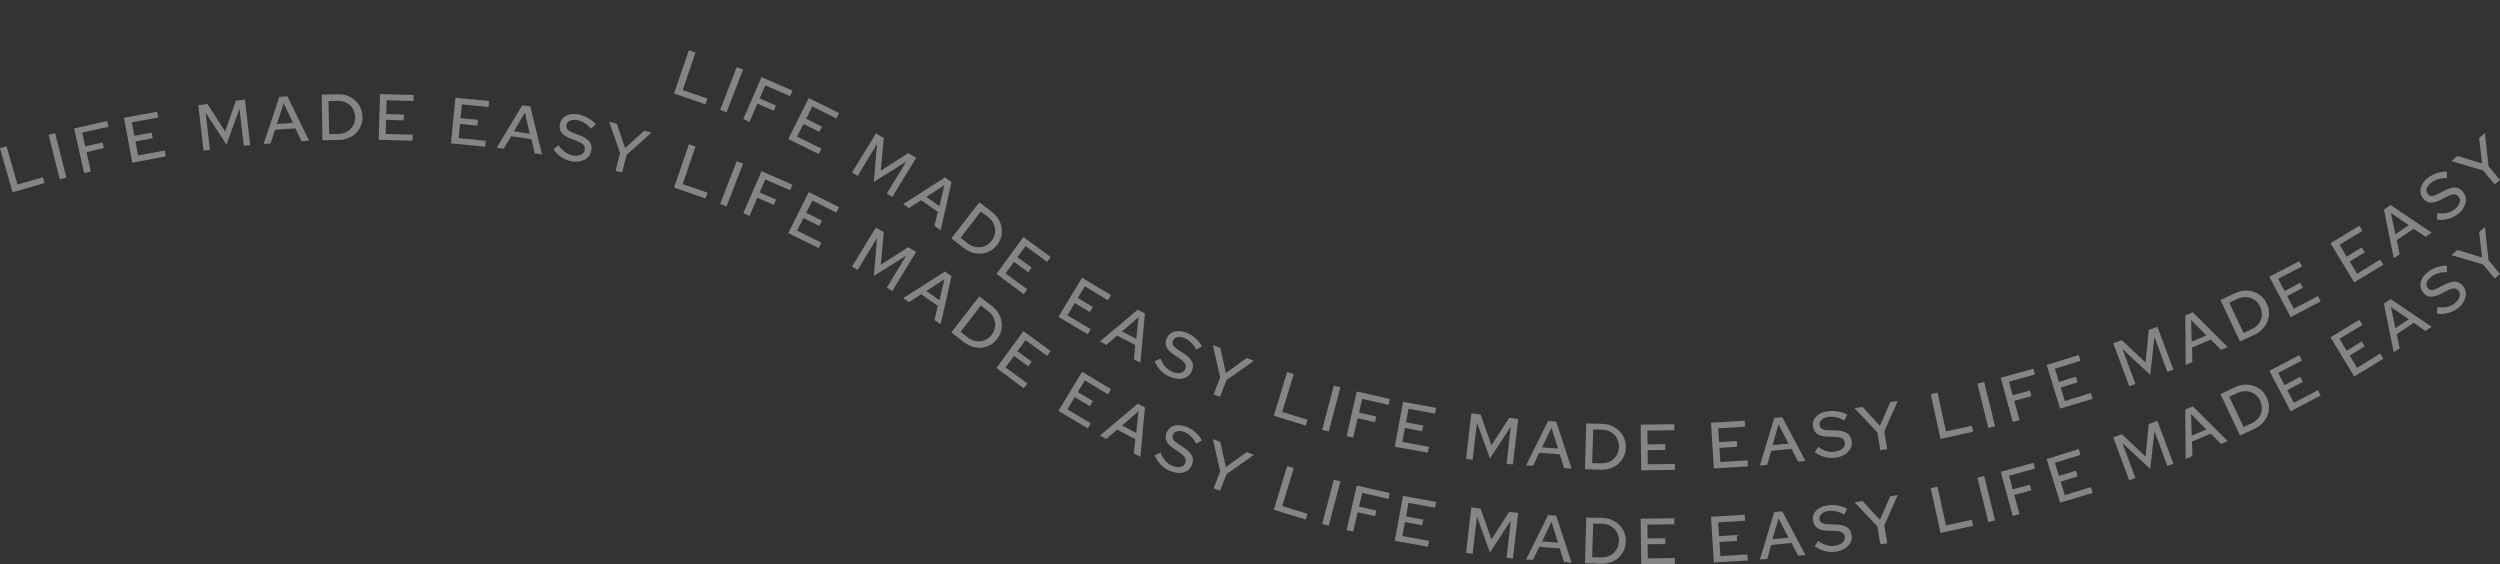 <?xml version="1.0" encoding="UTF-8"?>
<!-- Generator: Adobe Illustrator 27.2.0, SVG Export Plug-In . SVG Version: 6.00 Build 0)  -->
<svg xmlns="http://www.w3.org/2000/svg" xmlns:xlink="http://www.w3.org/1999/xlink" version="1.1" id="Layer_1" x="0px" y="0px" viewBox="0 0 1328.9 300" style="enable-background:new 0 0 1328.9 300;" xml:space="preserve">
<rect x="0" y="0" width="1328.9" height="300" fill="#333333" stroke="none"/>
<style type="text/css">
	.st0{opacity:0.4;}
	.st1{clip-path:url(#SVGID_00000051374090958125730070000006385433484369812892_);}
	.st2{fill:#FFFFFF;}
	.st3{clip-path:url(#SVGID_00000139285235869031711200000002592983031416136379_);}
</style>
<g class="st0">
	<g>
		<defs>
			<rect id="SVGID_1_" width="1328.9" height="250"></rect>
		</defs>
		<clipPath id="SVGID_00000010992667616345479370000000852183807654206594_">
			<use xlink:href="#SVGID_1_" style="overflow:visible;"></use>
		</clipPath>
		<g style="clip-path:url(#SVGID_00000010992667616345479370000000852183807654206594_);">
			<path class="st2" d="M358.3,49.7l7.9-23l3.5,1.2l-6.8,20l13.2,4.5l-1.1,3.1L358.3,49.7L358.3,49.7z"></path>
			<path class="st2" d="M382.8,58.4l8.8-22.7l3.4,1.3l-8.8,22.7L382.8,58.4z"></path>
			<path class="st2" d="M395.1,63.3l9.7-22.3l16.5,7.2l-1.3,2.9l-13.2-5.7l-3,6.9l8.7,3.8l-1.2,2.8l-8.7-3.8l-4.2,9.7L395.1,63.3     L395.1,63.3z"></path>
			<path class="st2" d="M419,73.9l10.9-21.8l16.1,8l-1.4,2.9l-12.8-6.4l-3.3,6.5l8.4,4.2l-1.4,2.8l-8.4-4.2l-3.4,6.7l12.9,6.4     l-1.4,2.9L419,73.9L419,73.9z"></path>
			<path class="st2" d="M452.9,91.7l12.7-20.8l4.2,2.5l-1.6,17.3l14.6-9.3l4.2,2.5l-12.7,20.8l-2.9-1.8l10.3-17l-17.2,10.8l1.7-20.2     l-10.3,17L452.9,91.7L452.9,91.7z"></path>
			<path class="st2" d="M480.1,108.5l22.2-14.2l3.5,2.5l-5.8,25.6l-3.3-2.3l1.8-7.5l-8.9-6.2l-6.4,4.2L480.1,108.5L480.1,108.5z      M492.4,104.7l7,4.9l2.6-11.2L492.4,104.7z"></path>
			<path class="st2" d="M505.7,126.7l14.9-19.2l6.8,5.3c1.4,1.1,2.6,2.4,3.4,3.8c0.9,1.4,1.4,2.9,1.6,4.5c0.2,1.6,0.2,3.1-0.2,4.7     c-0.4,1.6-1.1,3-2.2,4.4c-1.1,1.4-2.3,2.5-3.7,3.2c-1.4,0.8-2.9,1.2-4.5,1.4c-1.6,0.1-3.2,0-4.8-0.5c-1.6-0.5-3.1-1.3-4.6-2.4     L505.7,126.7z M510.6,126.4l4,3.1c1,0.8,2.1,1.3,3.2,1.6c1.1,0.3,2.3,0.4,3.4,0.3c1.1-0.1,2.2-0.5,3.2-1c1-0.6,1.9-1.4,2.7-2.4     c0.8-1,1.3-2.1,1.6-3.2c0.3-1.1,0.4-2.3,0.2-3.4c-0.2-1.1-0.5-2.2-1.1-3.2c-0.6-1-1.4-1.9-2.4-2.7l-4-3.1L510.6,126.4     L510.6,126.4z"></path>
			<path class="st2" d="M529.7,145.6L544,126l14.5,10.6l-1.9,2.6l-11.5-8.4l-4.3,5.9l7.6,5.5l-1.8,2.5l-7.6-5.5l-4.5,6.1l11.6,8.5     l-1.9,2.6L529.7,145.6L529.7,145.6z"></path>
			<path class="st2" d="M562.6,168.4l12.6-20.8l15.4,9.3l-1.7,2.7l-12.2-7.4l-3.8,6.2l8,4.8l-1.6,2.7l-8-4.8l-3.9,6.5l12.4,7.4     l-1.6,2.7L562.6,168.4L562.6,168.4z"></path>
			<path class="st2" d="M584.7,181.5l20.1-16.9l3.8,2l-2.4,26.2l-3.5-1.8l0.8-7.6l-9.7-5l-5.8,5L584.7,181.5L584.7,181.5z      M596.4,176.2l7.6,3.9l1.2-11.5L596.4,176.2L596.4,176.2z"></path>
			<path class="st2" d="M621.6,200.2c-1.8-0.8-3.3-1.9-4.7-3.3c-1.3-1.4-2.4-3.1-3.1-4.9l3.1-1.4c0.7,1.7,1.5,3.2,2.5,4.3     c1,1.1,2.2,2,3.6,2.6c1.1,0.5,2.1,0.8,3,0.8c1,0.1,1.8-0.1,2.5-0.5c0.7-0.4,1.2-0.9,1.5-1.6c0.4-1,0.4-1.9,0-2.8     c-0.5-0.8-1.4-1.8-2.9-2.8l-3.4-2.3c-1.9-1.3-3.1-2.6-3.7-4s-0.5-2.9,0.2-4.5c0.6-1.3,1.4-2.2,2.5-2.9c1.1-0.7,2.4-1,3.9-0.9     c1.5,0,3,0.4,4.7,1.1c1.6,0.7,3.1,1.7,4.4,2.9c1.3,1.2,2.4,2.6,3.2,4.1l-3,1.7c-1.6-2.9-3.6-4.9-6-6c-1-0.4-1.9-0.7-2.7-0.7     c-0.8,0-1.6,0.1-2.2,0.4c-0.6,0.3-1.1,0.8-1.4,1.5c-0.4,0.9-0.4,1.7,0,2.5c0.4,0.7,1.3,1.5,2.6,2.4l3.3,2.2     c2.2,1.4,3.6,2.9,4.2,4.4c0.7,1.5,0.6,3.1-0.2,4.8c-0.6,1.4-1.5,2.4-2.7,3.1c-1.2,0.7-2.6,1-4.2,1     C625,201.3,623.3,200.9,621.6,200.2L621.6,200.2z"></path>
			<path class="st2" d="M645.1,209.6l3.5-9l-3.9-17.2l4,1.5l2.9,13.4l11.1-8l3.8,1.5L652,202l-3.5,8.9L645.1,209.6L645.1,209.6z"></path>
			<path class="st2" d="M677.1,221l7.1-23.3l3.5,1.1l-6.1,20.2l13.4,4.1l-0.9,3.1L677.1,221z"></path>
			<path class="st2" d="M702.8,228.5l6.2-23.5l3.5,0.9l-6.2,23.5L702.8,228.5z"></path>
			<path class="st2" d="M715.8,231.8l5.4-23.7l17.6,4l-0.7,3.1l-14-3.2l-1.7,7.3l9.2,2.1l-0.7,3l-9.2-2.1l-2.4,10.3L715.8,231.8     L715.8,231.8z"></path>
			<path class="st2" d="M741.4,237.5l4.4-23.9l17.6,3.2l-0.6,3.1l-14.1-2.6l-1.3,7.2l9.2,1.7l-0.6,3l-9.2-1.7l-1.4,7.4l14.2,2.6     l-0.6,3.1L741.4,237.5L741.4,237.5z"></path>
			<path class="st2" d="M779.3,243.9l2.8-24.2l4.9,0.6l5.8,16.4l9.4-14.6l4.8,0.6l-2.8,24.2l-3.4-0.4l2.3-19.8l-11.1,17l-6.9-19.1     l-2.3,19.8L779.3,243.9L779.3,243.9z"></path>
			<path class="st2" d="M811.2,247.4l11.7-23.6l4.3,0.3l8.2,25l-4-0.3l-2.3-7.3l-10.9-0.8l-3.3,6.9L811.2,247.4z M819.7,237.8     l8.5,0.6l-3.5-11L819.7,237.8L819.7,237.8z"></path>
			<path class="st2" d="M842.5,249.4l0.7-24.3l8.6,0.2c1.8,0.1,3.5,0.4,5,1.1c1.5,0.7,2.9,1.5,4,2.7c1.1,1.1,2,2.4,2.6,3.9     c0.6,1.5,0.9,3.1,0.8,4.9c0,1.8-0.4,3.4-1.1,4.8c-0.7,1.5-1.6,2.7-2.8,3.8c-1.2,1.1-2.6,1.9-4.2,2.4c-1.6,0.6-3.3,0.8-5.1,0.8     L842.5,249.4L842.5,249.4z M846.3,246.2l5,0.1c1.3,0,2.5-0.2,3.6-0.6c1.1-0.4,2.1-1,2.9-1.8c0.8-0.8,1.5-1.7,2-2.8     s0.7-2.2,0.8-3.5c0-1.3-0.2-2.4-0.6-3.5c-0.4-1.1-1-2.1-1.8-2.9c-0.8-0.8-1.7-1.5-2.8-2c-1.1-0.5-2.2-0.7-3.5-0.8l-5-0.1     L846.3,246.2z"></path>
			<path class="st2" d="M872.4,250l-0.3-24.3l17.9-0.2l0,3.2l-14.3,0.2l0.1,7.3l9.4-0.1l0,3.1l-9.4,0.1l0.1,7.5l14.4-0.2l0,3.2     L872.4,250L872.4,250z"></path>
			<path class="st2" d="M911,249l-1.5-24.3l17.9-1.1l0.2,3.2l-14.3,0.9l0.5,7.3l9.4-0.6l0.2,3.1l-9.4,0.6l0.5,7.5l14.4-0.9l0.2,3.2     L911,249z"></path>
			<path class="st2" d="M935.5,247.4l7.6-25.2l4.3-0.4l12.3,23.2l-3.9,0.4l-3.5-6.8l-10.8,1.1l-2.1,7.4L935.5,247.4L935.5,247.4z      M942.2,236.6l8.5-0.8l-5.3-10.2L942.2,236.6z"></path>
			<path class="st2" d="M975.5,243.3c-1.9,0.3-3.8,0.1-5.7-0.4c-1.9-0.5-3.6-1.4-5.2-2.6l1.9-2.8c1.5,1.1,3,1.9,4.4,2.3     c1.5,0.4,2.9,0.6,4.4,0.3c1.2-0.2,2.2-0.5,3-0.9s1.5-1,1.9-1.7c0.4-0.7,0.5-1.4,0.4-2.2c-0.1-1.1-0.6-1.9-1.5-2.3     c-0.8-0.5-2.1-0.7-3.9-0.8l-4.1-0.1c-2.3-0.1-4-0.6-5.2-1.5c-1.2-0.9-2-2.2-2.2-3.9c-0.2-1.4,0-2.6,0.6-3.8     c0.6-1.1,1.5-2.1,2.8-2.8c1.3-0.8,2.8-1.3,4.6-1.5c1.7-0.2,3.5-0.2,5.3,0.1c1.8,0.3,3.4,0.9,4.9,1.8l-1.6,3     c-2.9-1.6-5.6-2.3-8.3-1.9c-1.1,0.1-2,0.4-2.7,0.8c-0.7,0.4-1.3,0.9-1.7,1.5c-0.4,0.6-0.5,1.3-0.4,2c0.1,1,0.6,1.7,1.3,2.1     c0.7,0.4,1.9,0.7,3.5,0.7l4,0.1c2.6,0.1,4.6,0.6,5.9,1.5c1.3,0.9,2.1,2.3,2.4,4.2c0.2,1.5,0,2.8-0.7,4s-1.7,2.2-3,3.1     C979,242.5,977.4,243.1,975.5,243.3z"></path>
			<path class="st2" d="M999.5,239.3l-1.6-9.5L985.8,217l4.2-0.7l9.3,10l5.5-12.5l4-0.7l-7.2,16.2l1.6,9.5L999.5,239.3L999.5,239.3z     "></path>
			<path class="st2" d="M1031.5,233.3l-5.2-23.8l3.6-0.8l4.5,20.6l13.7-3l0.7,3.2L1031.5,233.3z"></path>
			<path class="st2" d="M1056.9,227.5l-5.8-23.6l3.6-0.9l5.8,23.6L1056.9,227.5z"></path>
			<path class="st2" d="M1069.9,224.3l-6.4-23.5l17.4-4.8l0.8,3.1l-13.8,3.8l2,7.2l9.1-2.5l0.8,3l-9.1,2.5l2.8,10.2L1069.9,224.3     L1069.9,224.3z"></path>
			<path class="st2" d="M1095.1,217.2l-7.2-23.2l17.1-5.3l0.9,3.1l-13.6,4.2l2.2,7l9-2.8l0.9,3l-9,2.8l2.2,7.2l13.8-4.3l1,3.1     L1095.1,217.2L1095.1,217.2z"></path>
			<path class="st2" d="M1131.8,205.3l-8.5-22.8l4.6-1.7l12.6,11.9l1.7-17.3l4.6-1.7l8.5,22.8l-3.2,1.2l-6.9-18.6l-2.2,20.2     l-14.8-13.8l6.9,18.6L1131.8,205.3L1131.8,205.3z"></path>
			<path class="st2" d="M1161.8,194l-0.2-26.3l4-1.7l18.6,18.5l-3.6,1.5l-5.4-5.5l-10,4.2l0.2,7.7L1161.8,194L1161.8,194z      M1165,181.6l7.8-3.3l-8.1-8.2L1165,181.6L1165,181.6z"></path>
			<path class="st2" d="M1190.7,181.5l-10.4-22l7.8-3.7c1.7-0.8,3.3-1.2,5-1.3c1.7-0.1,3.3,0.1,4.8,0.6c1.5,0.5,2.9,1.3,4.1,2.3     c1.2,1.1,2.2,2.4,2.9,4c0.8,1.6,1.2,3.2,1.2,4.8c0.1,1.6-0.2,3.1-0.8,4.6s-1.4,2.8-2.6,4.1c-1.2,1.2-2.6,2.2-4.2,3L1190.7,181.5     L1190.7,181.5z M1192.6,177l4.5-2.1c1.2-0.5,2.1-1.3,2.9-2.1c0.8-0.9,1.4-1.8,1.8-2.9c0.4-1.1,0.6-2.2,0.5-3.4     c-0.1-1.2-0.4-2.3-0.9-3.5c-0.5-1.1-1.2-2.1-2.1-2.9c-0.9-0.8-1.9-1.4-2.9-1.7c-1.1-0.4-2.2-0.5-3.4-0.5     c-1.2,0.1-2.3,0.4-3.5,0.9l-4.5,2.1L1192.6,177L1192.6,177z"></path>
			<path class="st2" d="M1217.6,168.6l-11.3-21.5l15.9-8.3l1.5,2.8l-12.7,6.6l3.4,6.5l8.3-4.4l1.4,2.7l-8.3,4.4l3.5,6.7l12.8-6.7     l1.5,2.8L1217.6,168.6L1217.6,168.6z"></path>
			<path class="st2" d="M1251.4,150.1l-12.6-20.8l15.3-9.3l1.7,2.7l-12.2,7.4l3.8,6.3l8-4.9l1.6,2.6l-8,4.9l3.9,6.5l12.3-7.5     l1.7,2.7L1251.4,150.1L1251.4,150.1z"></path>
			<path class="st2" d="M1272.4,137.2l-5.2-25.8l3.6-2.4l21.8,14.7l-3.3,2.2l-6.3-4.3l-9,6.1l1.6,7.5L1272.4,137.2L1272.4,137.2z      M1273.3,124.5l7.1-4.8l-9.5-6.5L1273.3,124.5z"></path>
			<path class="st2" d="M1306.4,113.9c-1.6,1.2-3.3,2-5.2,2.5c-1.9,0.5-3.8,0.6-5.8,0.3l0.2-3.4c1.8,0.2,3.5,0.2,5-0.1     c1.5-0.3,2.8-0.9,4-1.8c0.9-0.7,1.7-1.5,2.2-2.3c0.5-0.8,0.8-1.6,0.8-2.4c0-0.8-0.2-1.5-0.7-2.1c-0.7-0.9-1.5-1.3-2.4-1.3     c-1,0-2.2,0.4-3.8,1.2l-3.7,1.9c-2,1-3.8,1.4-5.3,1.3c-1.5-0.2-2.8-1-3.8-2.4c-0.8-1.1-1.3-2.3-1.3-3.6c-0.1-1.3,0.3-2.6,1-3.8     c0.7-1.3,1.8-2.4,3.2-3.5c1.4-1.1,3-1.9,4.7-2.4c1.7-0.6,3.4-0.8,5.2-0.8l0,3.4c-3.3,0-6,0.8-8.2,2.4c-0.9,0.6-1.5,1.3-2,2     c-0.4,0.7-0.7,1.4-0.7,2.1c0,0.7,0.2,1.3,0.6,1.9c0.6,0.8,1.3,1.2,2.2,1.2c0.8,0,2-0.4,3.3-1.1l3.5-1.8c2.3-1.2,4.3-1.7,5.9-1.6     c1.6,0.2,3,1,4.1,2.5c0.9,1.2,1.3,2.5,1.4,3.9c0,1.4-0.4,2.8-1.2,4.1C1309.1,111.5,1307.9,112.8,1306.4,113.9L1306.4,113.9z"></path>
			<path class="st2" d="M1326.1,98l-6.2-7.4l-16.9-5l3.3-2.7l13.1,4l-1.6-13.6l3.1-2.6l1.9,17.6l6.1,7.4L1326.1,98L1326.1,98z"></path>
		</g>
	</g>
	<g>
		<defs>
			<rect id="SVGID_00000073694114307869819580000016169567485786513323_" y="50" width="1328.9" height="250"></rect>
		</defs>
		<clipPath id="SVGID_00000060745020656479793860000016069773980364571304_">
			<use xlink:href="#SVGID_00000073694114307869819580000016169567485786513323_" style="overflow:visible;"></use>
		</clipPath>
		<g style="clip-path:url(#SVGID_00000060745020656479793860000016069773980364571304_);">
			<path class="st2" d="M6.7,102.2L0,78.8l3.5-1l5.8,20.3l13.5-3.9l0.9,3.1L6.7,102.2z"></path>
			<path class="st2" d="M31.8,95.3l-6-23.6l3.5-0.9l6,23.6L31.8,95.3z"></path>
			<path class="st2" d="M44.7,92l-5.3-23.7L57,64.3l0.7,3.1l-14,3.1l1.6,7.3l9.2-2.1l0.7,3L46,80.9l2.3,10.3L44.7,92z"></path>
			<path class="st2" d="M70.3,86.5l-4.4-23.9l17.6-3.2l0.6,3.1L70.1,65l1.3,7.2l9.2-1.7l0.6,3l-9.2,1.7l1.4,7.4l14.2-2.6l0.6,3.1     L70.3,86.5L70.3,86.5z"></path>
			<path class="st2" d="M108.2,80.1l-2.8-24.2l4.9-0.6l9.4,14.6l5.7-16.4l4.8-0.6l2.8,24.2l-3.4,0.4l-2.3-19.7l-6.9,19.1l-11.1-17     l2.3,19.7L108.2,80.1z"></path>
			<path class="st2" d="M140.1,76.5l8.4-25l4.3-0.3l11.5,23.6l-4,0.3l-3.3-6.9L146.2,69l-2.4,7.3L140.1,76.5L140.1,76.5z      M147.2,65.9l8.5-0.6l-4.9-10.4L147.2,65.9L147.2,65.9z"></path>
			<path class="st2" d="M171.4,74.6L171,50.3l8.6-0.2c1.8,0,3.5,0.2,5.1,0.8c1.6,0.6,2.9,1.4,4.1,2.5c1.2,1.1,2.1,2.3,2.8,3.8     c0.7,1.5,1,3.1,1.1,4.8c0,1.8-0.3,3.4-0.9,4.9c-0.6,1.5-1.5,2.8-2.6,3.9c-1.1,1.1-2.5,2-4,2.6c-1.6,0.6-3.2,1-5.1,1L171.4,74.6     L171.4,74.6z M175,71.3l5-0.1c1.3,0,2.5-0.3,3.5-0.7s2-1.1,2.8-1.9c0.8-0.8,1.4-1.8,1.9-2.8c0.4-1.1,0.6-2.3,0.6-3.5     c0-1.3-0.3-2.4-0.7-3.5c-0.5-1.1-1.1-2-2-2.8c-0.8-0.8-1.8-1.4-2.9-1.8c-1.1-0.4-2.3-0.6-3.6-0.6l-5,0.1L175,71.3L175,71.3z"></path>
			<path class="st2" d="M201.3,74.3L202,50l17.9,0.5l-0.1,3.2l-14.3-0.4l-0.2,7.3l9.4,0.3l-0.1,3.1l-9.4-0.3l-0.2,7.5l14.4,0.4     l-0.1,3.2L201.3,74.3L201.3,74.3z"></path>
			<path class="st2" d="M239.7,76.2l2.4-24.2l17.9,1.7l-0.3,3.2l-14.2-1.4l-0.7,7.3l9.3,0.9l-0.3,3.1l-9.3-0.9l-0.7,7.5l14.4,1.4     l-0.3,3.2L239.7,76.2L239.7,76.2z"></path>
			<path class="st2" d="M264,78.6l13.6-22.6l4.3,0.6l6.2,25.5l-3.9-0.6l-1.7-7.5l-10.8-1.6l-3.9,6.6L264,78.6L264,78.6z M273.2,69.8     l8.4,1.3L279,59.8L273.2,69.8z"></path>
			<path class="st2" d="M303.5,85.7c-1.9-0.4-3.7-1.1-5.3-2.3c-1.6-1.1-3-2.5-4-4.1l2.7-2.1c1,1.5,2.2,2.7,3.4,3.6     c1.2,0.9,2.6,1.5,4,1.8c1.2,0.2,2.2,0.3,3.1,0.1c0.9-0.2,1.7-0.5,2.3-1c0.6-0.5,1-1.2,1.1-1.9c0.2-1.1,0-2-0.6-2.7     c-0.6-0.7-1.8-1.4-3.4-2.1l-3.9-1.5c-2.1-0.8-3.6-1.9-4.5-3.1c-0.9-1.2-1.1-2.7-0.8-4.4c0.3-1.4,0.9-2.5,1.8-3.4     c0.9-0.9,2.1-1.5,3.6-1.8c1.4-0.3,3-0.3,4.8,0.1c1.7,0.4,3.4,1,4.9,1.9c1.6,0.9,2.9,2,4,3.3l-2.5,2.3c-2.2-2.5-4.6-4-7.2-4.5     c-1-0.2-2-0.3-2.8-0.1c-0.8,0.1-1.5,0.4-2.1,0.9c-0.5,0.4-0.9,1-1,1.7c-0.2,1,0,1.8,0.5,2.4c0.6,0.6,1.6,1.2,3,1.8l3.7,1.4     c2.4,0.9,4.1,2,5.1,3.4c1,1.3,1.3,2.9,0.9,4.8c-0.3,1.5-1,2.7-2,3.6c-1,0.9-2.3,1.6-3.9,1.9C307.1,86.1,305.3,86.1,303.5,85.7     L303.5,85.7z"></path>
			<path class="st2" d="M327.2,90.8l2.4-9.4l-5.8-16.7l4.1,1.1l4.4,12.9l10.1-9.2l3.9,1l-13.2,11.8l-2.4,9.3L327.2,90.8z"></path>
			<path class="st2" d="M358.3,99.7l7.9-23l3.5,1.2l-6.8,20l13.2,4.5l-1.1,3.1L358.3,99.7L358.3,99.7z"></path>
			<path class="st2" d="M382.8,108.4l8.8-22.7l3.4,1.3l-8.8,22.7L382.8,108.4z"></path>
			<path class="st2" d="M395.1,113.3l9.7-22.3l16.5,7.2l-1.3,2.9l-13.2-5.7l-3,6.9l8.7,3.8l-1.2,2.8l-8.7-3.8l-4.2,9.7L395.1,113.3     L395.1,113.3z"></path>
			<path class="st2" d="M419,123.9l10.9-21.8l16.1,8l-1.4,2.9l-12.8-6.4l-3.3,6.5l8.4,4.2l-1.4,2.8l-8.4-4.2l-3.4,6.7l12.9,6.4     l-1.4,2.9L419,123.9L419,123.9z"></path>
			<path class="st2" d="M452.9,141.7l12.7-20.8l4.2,2.5l-1.6,17.3l14.6-9.3l4.2,2.5l-12.7,20.8l-2.9-1.8l10.3-17l-17.2,10.8     l1.7-20.2l-10.3,17L452.9,141.7L452.9,141.7z"></path>
			<path class="st2" d="M480.1,158.5l22.2-14.2l3.5,2.5l-5.8,25.6l-3.3-2.3l1.8-7.5l-8.9-6.2l-6.4,4.2L480.1,158.5L480.1,158.5z      M492.4,154.7l7,4.9l2.6-11.2L492.4,154.7z"></path>
			<path class="st2" d="M505.7,176.7l14.9-19.2l6.8,5.3c1.4,1.1,2.6,2.4,3.4,3.8c0.9,1.4,1.4,2.9,1.6,4.5c0.2,1.6,0.2,3.1-0.2,4.7     c-0.4,1.6-1.1,3-2.2,4.4c-1.1,1.4-2.3,2.5-3.7,3.2c-1.4,0.8-2.9,1.2-4.5,1.4c-1.6,0.1-3.2,0-4.8-0.5c-1.6-0.5-3.1-1.3-4.6-2.4     L505.7,176.7z M510.6,176.4l4,3.1c1,0.8,2.1,1.3,3.2,1.6c1.1,0.3,2.3,0.4,3.4,0.3c1.1-0.1,2.2-0.5,3.2-1c1-0.6,1.9-1.4,2.7-2.4     c0.8-1,1.3-2.1,1.6-3.2c0.3-1.1,0.4-2.3,0.2-3.4c-0.2-1.1-0.5-2.2-1.1-3.2c-0.6-1-1.4-1.9-2.4-2.7l-4-3.1L510.6,176.4     L510.6,176.4z"></path>
			<path class="st2" d="M529.7,195.6L544,176l14.5,10.6l-1.9,2.6l-11.5-8.4l-4.3,5.9l7.6,5.5l-1.8,2.5l-7.6-5.5l-4.5,6.1l11.6,8.5     l-1.9,2.6L529.7,195.6L529.7,195.6z"></path>
			<path class="st2" d="M562.6,218.4l12.6-20.8l15.4,9.3l-1.7,2.7l-12.2-7.4l-3.8,6.2l8,4.8l-1.6,2.7l-8-4.8l-3.9,6.5l12.4,7.4     l-1.6,2.7L562.6,218.4L562.6,218.4z"></path>
			<path class="st2" d="M584.7,231.5l20.1-16.9l3.8,2l-2.4,26.2l-3.5-1.8l0.8-7.6l-9.7-5l-5.8,5L584.7,231.5L584.7,231.5z      M596.4,226.2l7.6,3.9l1.2-11.5L596.4,226.2L596.4,226.2z"></path>
			<path class="st2" d="M621.6,250.2c-1.8-0.8-3.3-1.9-4.7-3.3c-1.3-1.4-2.4-3.1-3.1-4.9l3.1-1.4c0.7,1.7,1.5,3.2,2.5,4.3     c1,1.1,2.2,2,3.6,2.6c1.1,0.5,2.1,0.8,3,0.8c1,0.1,1.8-0.1,2.5-0.5c0.7-0.4,1.2-0.9,1.5-1.6c0.4-1,0.4-1.9,0-2.8     c-0.5-0.8-1.4-1.8-2.9-2.8l-3.4-2.3c-1.9-1.3-3.1-2.6-3.7-4c-0.6-1.4-0.5-2.9,0.2-4.5c0.6-1.3,1.4-2.2,2.5-2.9     c1.1-0.7,2.4-1,3.9-0.9c1.5,0,3,0.4,4.7,1.1c1.6,0.7,3.1,1.7,4.4,2.9c1.3,1.2,2.4,2.6,3.2,4.1l-3,1.7c-1.6-2.9-3.6-4.9-6-6     c-1-0.4-1.9-0.7-2.7-0.7c-0.8,0-1.6,0.1-2.2,0.4c-0.6,0.3-1.1,0.8-1.4,1.5c-0.4,0.9-0.4,1.7,0,2.5c0.4,0.7,1.3,1.5,2.6,2.4     l3.3,2.2c2.2,1.4,3.6,2.9,4.2,4.4c0.7,1.5,0.6,3.1-0.2,4.8c-0.6,1.4-1.5,2.4-2.7,3.1c-1.2,0.7-2.6,1-4.2,1     C625,251.3,623.3,250.9,621.6,250.2L621.6,250.2z"></path>
			<path class="st2" d="M645.1,259.6l3.5-9l-3.9-17.2l4,1.5l2.9,13.4l11.1-8l3.8,1.5L652,252l-3.5,8.9L645.1,259.6L645.1,259.6z"></path>
			<path class="st2" d="M677.1,271l7.1-23.3l3.5,1.1l-6.1,20.2l13.4,4.1l-0.9,3.1L677.1,271z"></path>
			<path class="st2" d="M702.8,278.5l6.2-23.5l3.5,0.9l-6.2,23.5L702.8,278.5z"></path>
			<path class="st2" d="M715.8,281.8l5.4-23.7l17.6,4l-0.7,3.1l-14-3.2l-1.7,7.3l9.2,2.1l-0.7,3l-9.2-2.1l-2.4,10.3L715.8,281.8     L715.8,281.8z"></path>
			<path class="st2" d="M741.4,287.5l4.4-23.9l17.6,3.2l-0.6,3.1l-14.1-2.6l-1.3,7.2l9.2,1.7l-0.6,3l-9.2-1.7l-1.4,7.4l14.2,2.6     l-0.6,3.1L741.4,287.5L741.4,287.5z"></path>
			<path class="st2" d="M779.3,293.9l2.8-24.2l4.9,0.6l5.8,16.4l9.4-14.6l4.8,0.6l-2.8,24.2l-3.4-0.4l2.3-19.8l-11.1,17l-6.9-19.1     l-2.3,19.8L779.3,293.9L779.3,293.9z"></path>
			<path class="st2" d="M811.2,297.4l11.7-23.6l4.3,0.3l8.2,25l-4-0.3l-2.3-7.3l-10.9-0.8l-3.3,6.9L811.2,297.4z M819.7,287.8     l8.5,0.6l-3.5-11L819.7,287.8L819.7,287.8z"></path>
			<path class="st2" d="M842.5,299.4l0.7-24.3l8.6,0.2c1.8,0.1,3.5,0.4,5,1.1c1.5,0.7,2.9,1.5,4,2.7c1.1,1.1,2,2.4,2.6,3.9     c0.6,1.5,0.9,3.1,0.8,4.9c0,1.8-0.4,3.4-1.1,4.8c-0.7,1.5-1.6,2.7-2.8,3.8c-1.2,1.1-2.6,1.9-4.2,2.4c-1.6,0.6-3.3,0.8-5.1,0.8     L842.5,299.4L842.5,299.4z M846.3,296.2l5,0.1c1.3,0,2.5-0.2,3.6-0.6c1.1-0.4,2.1-1,2.9-1.8c0.8-0.8,1.5-1.7,2-2.8     s0.7-2.2,0.8-3.5c0-1.3-0.2-2.4-0.6-3.5c-0.4-1.1-1-2.1-1.8-2.9c-0.8-0.8-1.7-1.5-2.8-2c-1.1-0.5-2.2-0.7-3.5-0.8l-5-0.1     L846.3,296.2z"></path>
			<path class="st2" d="M872.4,300l-0.3-24.3l17.9-0.2l0,3.2l-14.3,0.2l0.1,7.3l9.4-0.1l0,3.1l-9.4,0.1l0.1,7.5l14.4-0.2l0,3.2     L872.4,300L872.4,300z"></path>
			<path class="st2" d="M911,299l-1.5-24.3l17.9-1.1l0.2,3.2l-14.3,0.9l0.5,7.3l9.4-0.6l0.2,3.1l-9.4,0.6l0.5,7.5l14.4-0.9l0.2,3.2     L911,299z"></path>
			<path class="st2" d="M935.5,297.4l7.6-25.2l4.3-0.4l12.3,23.2l-3.9,0.4l-3.5-6.8l-10.8,1.1l-2.1,7.4L935.5,297.4L935.5,297.4z      M942.2,286.6l8.5-0.8l-5.3-10.2L942.2,286.6z"></path>
			<path class="st2" d="M975.5,293.3c-1.9,0.3-3.8,0.1-5.7-0.4c-1.9-0.5-3.6-1.4-5.2-2.6l1.9-2.8c1.5,1.1,3,1.9,4.4,2.3     c1.5,0.4,2.9,0.6,4.4,0.3c1.2-0.2,2.2-0.5,3-0.9s1.5-1,1.9-1.7c0.4-0.7,0.5-1.4,0.4-2.2c-0.1-1.1-0.6-1.9-1.5-2.3     c-0.8-0.5-2.1-0.7-3.9-0.8l-4.1-0.1c-2.3-0.1-4-0.6-5.2-1.5c-1.2-0.9-2-2.2-2.2-3.9c-0.2-1.4,0-2.6,0.6-3.8     c0.6-1.1,1.5-2.1,2.8-2.8c1.3-0.8,2.8-1.3,4.6-1.5c1.7-0.2,3.5-0.2,5.3,0.1c1.8,0.3,3.4,0.9,4.9,1.8l-1.6,3     c-2.9-1.6-5.6-2.3-8.3-1.9c-1.1,0.1-2,0.4-2.7,0.8c-0.7,0.4-1.3,0.9-1.7,1.5c-0.4,0.6-0.5,1.3-0.4,2c0.1,1,0.6,1.7,1.3,2.1     c0.7,0.4,1.9,0.7,3.5,0.7l4,0.1c2.6,0.1,4.6,0.6,5.9,1.5c1.3,0.9,2.1,2.3,2.4,4.2c0.2,1.5,0,2.8-0.7,4c-0.7,1.2-1.7,2.2-3,3.1     C979,292.5,977.4,293.1,975.5,293.3z"></path>
			<path class="st2" d="M999.5,289.3l-1.6-9.5L985.8,267l4.2-0.7l9.3,10l5.5-12.5l4-0.7l-7.2,16.2l1.6,9.5L999.5,289.3L999.5,289.3z     "></path>
			<path class="st2" d="M1031.5,283.3l-5.2-23.8l3.6-0.8l4.5,20.6l13.7-3l0.7,3.2L1031.5,283.3z"></path>
			<path class="st2" d="M1056.9,277.5l-5.8-23.6l3.6-0.9l5.8,23.6L1056.9,277.5z"></path>
			<path class="st2" d="M1069.9,274.3l-6.4-23.5l17.4-4.8l0.8,3.1l-13.8,3.8l2,7.2l9.1-2.5l0.8,3l-9.1,2.5l2.8,10.2L1069.9,274.3     L1069.9,274.3z"></path>
			<path class="st2" d="M1095.1,267.2l-7.2-23.2l17.1-5.3l0.9,3.1l-13.6,4.2l2.2,7l9-2.8l0.9,3l-9,2.8l2.2,7.2l13.8-4.3l1,3.1     L1095.1,267.2L1095.1,267.2z"></path>
			<path class="st2" d="M1131.8,255.3l-8.5-22.8l4.6-1.7l12.6,11.9l1.7-17.3l4.6-1.7l8.5,22.8l-3.2,1.2l-6.9-18.6l-2.2,20.2     l-14.8-13.8l6.9,18.6L1131.8,255.3L1131.8,255.3z"></path>
			<path class="st2" d="M1161.8,244l-0.2-26.3l4-1.7l18.6,18.5l-3.6,1.5l-5.4-5.5l-10,4.2l0.2,7.7L1161.8,244L1161.8,244z      M1165,231.6l7.8-3.3l-8.1-8.2L1165,231.6L1165,231.6z"></path>
			<path class="st2" d="M1190.7,231.5l-10.4-22l7.8-3.7c1.7-0.8,3.3-1.2,5-1.3c1.7-0.1,3.3,0.1,4.8,0.6c1.5,0.5,2.9,1.3,4.1,2.3     s2.2,2.4,2.9,4c0.8,1.6,1.2,3.2,1.2,4.8c0.1,1.6-0.2,3.1-0.8,4.6s-1.4,2.8-2.6,4.1c-1.2,1.2-2.6,2.2-4.2,3L1190.7,231.5     L1190.7,231.5z M1192.6,227l4.5-2.1c1.2-0.5,2.1-1.3,2.9-2.1c0.8-0.9,1.4-1.8,1.8-2.9c0.4-1.1,0.6-2.2,0.5-3.4     c-0.1-1.2-0.4-2.3-0.9-3.5c-0.5-1.1-1.2-2.1-2.1-2.9c-0.9-0.8-1.9-1.4-2.9-1.7c-1.1-0.4-2.2-0.5-3.4-0.5     c-1.2,0.1-2.3,0.4-3.5,0.9l-4.5,2.1L1192.6,227L1192.6,227z"></path>
			<path class="st2" d="M1217.6,218.6l-11.3-21.5l15.9-8.3l1.5,2.8l-12.7,6.6l3.4,6.5l8.3-4.4l1.4,2.7l-8.3,4.4l3.5,6.7l12.8-6.7     l1.5,2.8L1217.6,218.6L1217.6,218.6z"></path>
			<path class="st2" d="M1251.4,200.1l-12.6-20.8l15.3-9.3l1.7,2.7l-12.2,7.4l3.8,6.3l8-4.9l1.6,2.6l-8,4.9l3.9,6.5l12.3-7.5     l1.7,2.7L1251.4,200.1L1251.4,200.1z"></path>
			<path class="st2" d="M1272.4,187.2l-5.2-25.8l3.6-2.4l21.8,14.7l-3.3,2.2l-6.3-4.3l-9,6.1l1.6,7.5L1272.4,187.2L1272.4,187.2z      M1273.3,174.5l7.1-4.8l-9.5-6.5L1273.3,174.5z"></path>
			<path class="st2" d="M1306.4,163.9c-1.6,1.2-3.3,2-5.2,2.5c-1.9,0.5-3.8,0.6-5.8,0.3l0.2-3.4c1.8,0.2,3.5,0.2,5-0.1     c1.5-0.3,2.8-0.9,4-1.8c0.9-0.7,1.7-1.5,2.2-2.3c0.5-0.8,0.8-1.6,0.8-2.4c0-0.8-0.2-1.5-0.7-2.1c-0.7-0.9-1.5-1.3-2.4-1.3     c-1,0-2.2,0.4-3.8,1.2l-3.7,1.9c-2,1-3.8,1.4-5.3,1.3c-1.5-0.2-2.8-1-3.8-2.4c-0.8-1.1-1.3-2.3-1.3-3.6c-0.1-1.3,0.3-2.6,1-3.8     c0.7-1.3,1.8-2.4,3.2-3.5c1.4-1.1,3-1.9,4.7-2.4c1.7-0.6,3.4-0.8,5.2-0.8l0,3.4c-3.3,0-6,0.8-8.2,2.4c-0.9,0.6-1.5,1.3-2,2     c-0.4,0.7-0.7,1.4-0.7,2.1c0,0.7,0.2,1.3,0.6,1.9c0.6,0.8,1.3,1.2,2.2,1.2c0.8,0,2-0.4,3.3-1.1l3.5-1.8c2.3-1.2,4.3-1.7,5.9-1.6     c1.6,0.2,3,1,4.1,2.5c0.9,1.2,1.3,2.5,1.4,3.9c0,1.4-0.4,2.8-1.2,4.1C1309.1,161.5,1307.9,162.8,1306.4,163.9L1306.4,163.9z"></path>
			<path class="st2" d="M1326.1,148l-6.2-7.4l-16.9-5l3.3-2.7l13.1,4l-1.6-13.6l3.1-2.6l1.9,17.6l6.1,7.4L1326.1,148L1326.1,148z"></path>
		</g>
	</g>
</g>
</svg>
